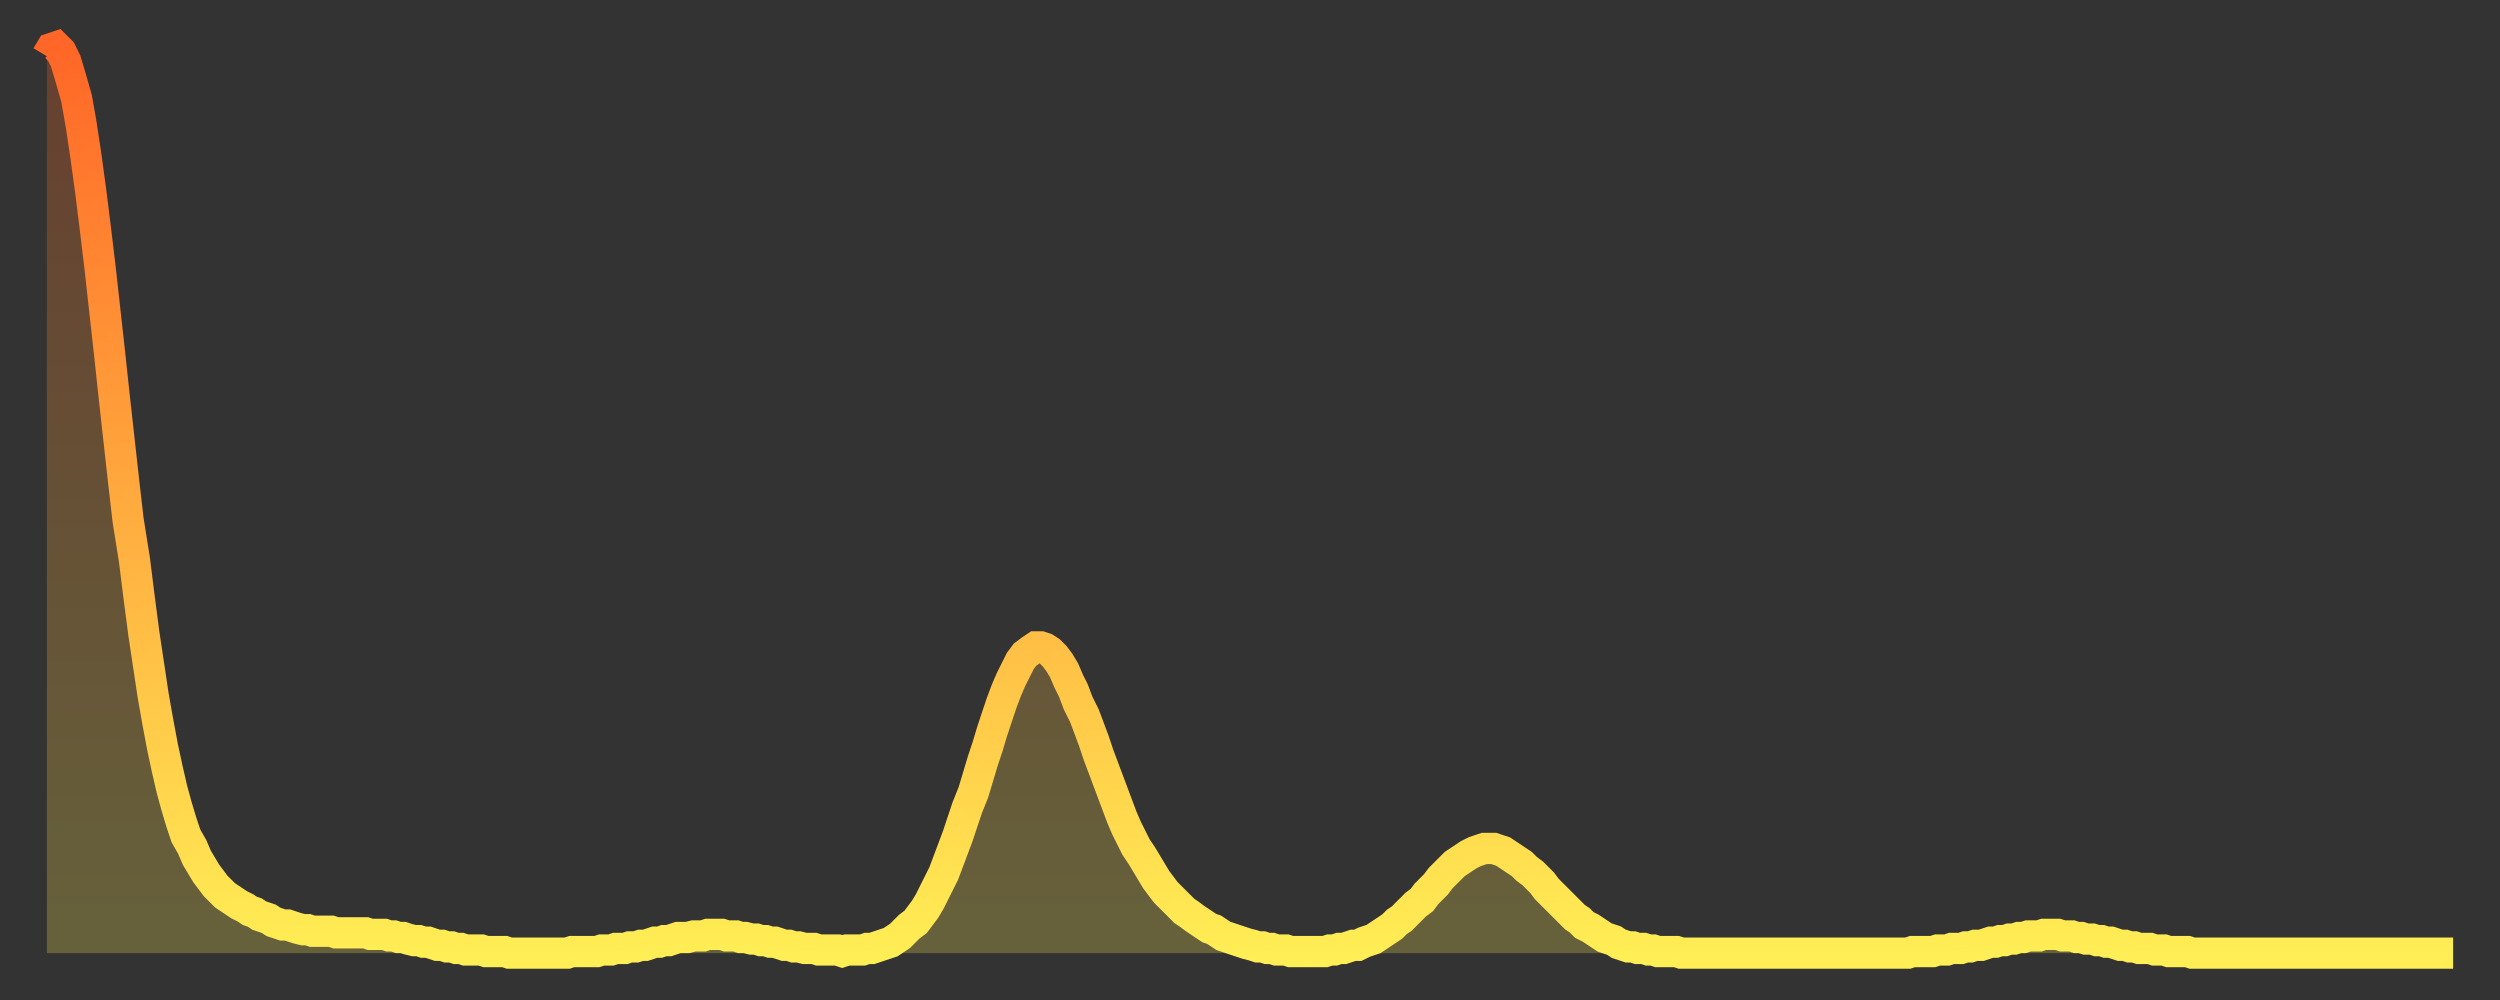 <?xml version="1.0" encoding="utf-8" ?>
<svg baseProfile="full" height="64" version="1.1" width="160" xmlns="http://www.w3.org/2000/svg" xmlns:ev="http://www.w3.org/2001/xml-events" xmlns:xlink="http://www.w3.org/1999/xlink"><rect width="100%" height="100%" fill="#333333" stroke="none"/><defs><linearGradient id="id279762" x1="0" x2="0" y1="0" y2="1"><stop offset="0%" stop-color="#ff6627" /><stop offset="50%" stop-color="#ffaa3e" /><stop offset="100%" stop-color="#ffee55" /></linearGradient></defs><g transform="translate(3,3)"><g><path d="M 0.0 0.6 0.3 0.1 0.6 0.0 0.9 0.3 1.2 0.9 1.5 1.9 1.9 3.3 2.2 5.0 2.5 7.0 2.8 9.2 3.1 11.6 3.4 14.1 3.7 16.8 4.0 19.5 4.3 22.3 4.6 25.0 4.9 27.7 5.2 30.3 5.6 32.8 5.9 35.2 6.2 37.5 6.5 39.5 6.8 41.5 7.1 43.2 7.4 44.8 7.7 46.2 8.0 47.5 8.3 48.6 8.6 49.6 8.9 50.5 9.3 51.2 9.6 51.9 9.9 52.4 10.2 52.9 10.5 53.3 10.8 53.7 11.1 54.0 11.4 54.3 11.7 54.5 12.0 54.7 12.3 54.9 12.7 55.1 13.0 55.3 13.3 55.4 13.6 55.6 13.9 55.7 14.2 55.8 14.5 56.0 14.8 56.1 15.1 56.2 15.4 56.2 15.7 56.3 16.0 56.4 16.4 56.5 16.7 56.5 17.0 56.6 17.3 56.6 17.6 56.6 17.9 56.6 18.2 56.6 18.5 56.7 18.8 56.7 19.1 56.7 19.4 56.7 19.8 56.7 20.1 56.7 20.4 56.7 20.7 56.8 21.0 56.8 21.3 56.8 21.6 56.8 21.9 56.9 22.2 56.9 22.5 57.0 22.8 57.0 23.1 57.1 23.5 57.2 23.8 57.2 24.1 57.3 24.4 57.3 24.7 57.4 25.0 57.5 25.3 57.5 25.6 57.6 25.9 57.6 26.2 57.7 26.5 57.7 26.8 57.8 27.2 57.8 27.5 57.8 27.8 57.8 28.1 57.9 28.4 57.9 28.7 57.9 29.0 57.9 29.3 57.9 29.6 58.0 29.9 58.0 30.2 58.0 30.6 58.0 30.9 58.0 31.2 58.0 31.5 58.0 31.8 58.0 32.1 58.0 32.4 58.0 32.7 58.0 33.0 58.0 33.3 58.0 33.6 57.9 33.9 57.9 34.3 57.9 34.6 57.9 34.9 57.9 35.2 57.9 35.5 57.8 35.8 57.8 36.1 57.8 36.4 57.7 36.7 57.7 37.0 57.7 37.3 57.6 37.7 57.6 38.0 57.5 38.3 57.5 38.6 57.4 38.9 57.3 39.2 57.3 39.5 57.2 39.8 57.2 40.1 57.1 40.4 57.0 40.7 57.0 41.0 57.0 41.4 56.9 41.7 56.9 42.0 56.9 42.3 56.8 42.6 56.8 42.9 56.8 43.2 56.8 43.5 56.9 43.8 56.9 44.1 56.9 44.4 57.0 44.7 57.0 45.1 57.1 45.4 57.1 45.7 57.2 46.0 57.2 46.3 57.3 46.6 57.3 46.9 57.4 47.2 57.5 47.5 57.5 47.8 57.6 48.1 57.6 48.5 57.7 48.8 57.7 49.1 57.7 49.4 57.8 49.7 57.8 50.0 57.8 50.3 57.8 50.6 57.8 50.9 57.9 51.2 57.8 51.5 57.8 51.8 57.8 52.2 57.8 52.5 57.7 52.8 57.7 53.1 57.6 53.4 57.5 53.7 57.4 54.0 57.3 54.3 57.1 54.6 56.9 54.9 56.6 55.2 56.3 55.6 56.0 55.9 55.6 56.2 55.2 56.5 54.7 56.8 54.1 57.1 53.5 57.4 52.9 57.7 52.1 58.0 51.3 58.3 50.5 58.6 49.6 58.9 48.7 59.3 47.7 59.6 46.7 59.9 45.7 60.2 44.8 60.5 43.8 60.8 42.9 61.1 42.0 61.4 41.2 61.7 40.5 62.0 39.9 62.3 39.3 62.6 38.9 63.0 38.6 63.3 38.4 63.6 38.4 63.9 38.5 64.2 38.7 64.5 39.0 64.8 39.4 65.1 39.9 65.4 40.6 65.7 41.2 66.0 42.0 66.4 42.8 66.7 43.6 67.0 44.4 67.3 45.3 67.6 46.1 67.9 46.9 68.2 47.7 68.5 48.5 68.8 49.3 69.1 50.0 69.4 50.6 69.7 51.2 70.1 51.8 70.4 52.3 70.7 52.8 71.0 53.3 71.3 53.7 71.6 54.1 71.9 54.4 72.2 54.7 72.5 55.0 72.8 55.3 73.1 55.5 73.5 55.8 73.8 56.0 74.1 56.2 74.4 56.4 74.7 56.5 75.0 56.7 75.3 56.9 75.6 57.0 75.9 57.1 76.2 57.2 76.5 57.3 76.8 57.4 77.2 57.5 77.5 57.6 77.8 57.6 78.1 57.7 78.4 57.7 78.7 57.8 79.0 57.8 79.3 57.8 79.6 57.9 79.9 57.9 80.2 57.9 80.5 57.9 80.9 57.9 81.2 57.9 81.5 57.9 81.8 57.9 82.1 57.8 82.4 57.8 82.7 57.7 83.0 57.7 83.3 57.6 83.6 57.5 83.9 57.5 84.3 57.3 84.6 57.2 84.9 57.1 85.2 56.9 85.5 56.7 85.8 56.5 86.1 56.3 86.4 56.0 86.7 55.8 87.0 55.5 87.3 55.2 87.6 54.9 88.0 54.6 88.3 54.2 88.6 53.9 88.9 53.6 89.2 53.2 89.5 52.9 89.8 52.6 90.1 52.3 90.4 52.1 90.7 51.9 91.0 51.7 91.4 51.5 91.7 51.4 92.0 51.3 92.3 51.3 92.6 51.3 92.9 51.4 93.2 51.5 93.5 51.7 93.8 51.9 94.1 52.1 94.4 52.3 94.7 52.6 95.1 52.9 95.4 53.2 95.7 53.5 96.0 53.9 96.3 54.2 96.6 54.5 96.9 54.8 97.2 55.1 97.5 55.4 97.8 55.7 98.1 55.9 98.4 56.2 98.8 56.4 99.1 56.6 99.4 56.8 99.7 57.0 100.0 57.1 100.3 57.2 100.6 57.4 100.9 57.5 101.2 57.6 101.5 57.6 101.8 57.7 102.2 57.7 102.5 57.8 102.8 57.8 103.1 57.9 103.4 57.9 103.7 57.9 104.0 57.9 104.3 57.9 104.6 58.0 104.9 58.0 105.2 58.0 105.5 58.0 105.9 58.0 106.2 58.0 106.5 58.0 106.8 58.0 107.1 58.0 107.4 58.0 107.7 58.0 108.0 58.0 108.3 58.0 108.6 58.0 108.9 58.0 109.3 58.0 109.6 58.0 109.9 58.0 110.2 58.0 110.5 58.0 110.8 58.0 111.1 58.0 111.4 58.0 111.7 58.0 112.0 58.0 112.3 58.0 112.6 58.0 113.0 58.0 113.3 58.0 113.6 58.0 113.9 58.0 114.2 58.0 114.5 58.0 114.8 58.0 115.1 58.0 115.4 58.0 115.7 58.0 116.0 58.0 116.3 58.0 116.7 58.0 117.0 58.0 117.3 58.0 117.6 58.0 117.9 58.0 118.2 58.0 118.5 58.0 118.8 58.0 119.1 58.0 119.4 57.9 119.7 57.9 120.1 57.9 120.4 57.9 120.7 57.9 121.0 57.8 121.3 57.8 121.6 57.8 121.9 57.7 122.2 57.7 122.5 57.7 122.8 57.6 123.1 57.6 123.4 57.5 123.8 57.5 124.1 57.4 124.4 57.3 124.7 57.3 125.0 57.2 125.3 57.2 125.6 57.1 125.9 57.1 126.2 57.0 126.5 57.0 126.8 56.9 127.2 56.9 127.5 56.9 127.8 56.8 128.1 56.8 128.4 56.8 128.7 56.8 129.0 56.9 129.3 56.9 129.6 56.9 129.9 57.0 130.2 57.0 130.5 57.1 130.9 57.1 131.2 57.2 131.5 57.2 131.8 57.3 132.1 57.3 132.4 57.4 132.7 57.5 133.0 57.5 133.3 57.6 133.6 57.6 133.9 57.7 134.2 57.7 134.6 57.7 134.9 57.8 135.2 57.8 135.5 57.8 135.8 57.9 136.1 57.9 136.4 57.9 136.7 57.9 137.0 57.9 137.3 58.0 137.6 58.0 138.0 58.0 138.3 58.0 138.6 58.0 138.9 58.0 139.2 58.0 139.5 58.0 139.8 58.0 140.1 58.0 140.4 58.0 140.7 58.0 141.0 58.0 141.3 58.0 141.7 58.0 142.0 58.0 142.3 58.0 142.6 58.0 142.9 58.0 143.2 58.0 143.5 58.0 143.8 58.0 144.1 58.0 144.4 58.0 144.7 58.0 145.1 58.0 145.4 58.0 145.7 58.0 146.0 58.0 146.3 58.0 146.6 58.0 146.9 58.0 147.2 58.0 147.5 58.0 147.8 58.0 148.1 58.0 148.4 58.0 148.8 58.0 149.1 58.0 149.4 58.0 149.7 58.0 150.0 58.0 150.3 58.0 150.6 58.0 150.9 58.0 151.2 58.0 151.5 58.0 151.8 58.0 152.1 58.0 152.5 58.0 152.8 58.0 153.1 58.0 153.4 58.0 153.7 58.0 154.0 58.0" fill="none" id="graph-curve" opacity="1" stroke="url(#id279762)" stroke-width="2" /><path d="M 0 58 L 0.0 0.6 0.3 0.1 0.6 0.0 0.9 0.3 1.2 0.9 1.5 1.9 1.9 3.3 2.2 5.0 2.5 7.0 2.8 9.2 3.1 11.6 3.4 14.1 3.7 16.8 4.0 19.5 4.3 22.3 4.6 25.0 4.9 27.7 5.2 30.3 5.6 32.8 5.9 35.2 6.2 37.5 6.5 39.5 6.8 41.5 7.1 43.2 7.4 44.8 7.7 46.2 8.0 47.5 8.3 48.6 8.6 49.6 8.9 50.5 9.3 51.2 9.6 51.9 9.9 52.4 10.2 52.9 10.5 53.3 10.8 53.7 11.1 54.0 11.4 54.3 11.7 54.5 12.0 54.7 12.3 54.9 12.7 55.1 13.0 55.3 13.3 55.4 13.6 55.6 13.9 55.7 14.2 55.8 14.5 56.0 14.8 56.1 15.1 56.2 15.4 56.2 15.7 56.3 16.0 56.4 16.4 56.5 16.7 56.5 17.0 56.6 17.3 56.6 17.6 56.6 17.9 56.6 18.2 56.6 18.5 56.7 18.8 56.7 19.1 56.7 19.4 56.7 19.8 56.7 20.1 56.7 20.4 56.7 20.7 56.8 21.0 56.8 21.3 56.8 21.6 56.8 21.9 56.9 22.2 56.9 22.5 57.0 22.8 57.0 23.1 57.1 23.5 57.2 23.8 57.2 24.1 57.3 24.4 57.3 24.7 57.4 25.0 57.5 25.3 57.5 25.6 57.6 25.9 57.6 26.2 57.7 26.5 57.7 26.8 57.8 27.2 57.8 27.5 57.8 27.8 57.8 28.1 57.9 28.4 57.9 28.7 57.9 29.0 57.9 29.3 57.9 29.6 58.0 29.9 58.0 30.2 58.0 30.6 58.0 30.9 58.0 31.2 58.0 31.5 58.0 31.8 58.0 32.1 58.0 32.4 58.0 32.7 58.0 33.0 58.0 33.3 58.0 33.6 57.9 33.9 57.9 34.3 57.9 34.6 57.9 34.9 57.9 35.2 57.9 35.5 57.8 35.8 57.8 36.1 57.8 36.4 57.7 36.7 57.7 37.0 57.7 37.3 57.6 37.7 57.6 38.0 57.5 38.3 57.5 38.6 57.4 38.9 57.3 39.2 57.3 39.5 57.2 39.8 57.2 40.1 57.1 40.4 57.0 40.7 57.0 41.0 57.0 41.4 56.9 41.7 56.9 42.0 56.9 42.3 56.8 42.6 56.8 42.9 56.8 43.2 56.8 43.5 56.9 43.8 56.9 44.1 56.9 44.4 57.0 44.7 57.0 45.1 57.1 45.4 57.1 45.7 57.2 46.0 57.2 46.3 57.3 46.6 57.3 46.9 57.4 47.2 57.5 47.5 57.5 47.8 57.6 48.1 57.6 48.5 57.7 48.8 57.7 49.1 57.7 49.4 57.8 49.7 57.8 50.0 57.8 50.3 57.8 50.6 57.8 50.9 57.9 51.2 57.8 51.5 57.8 51.8 57.8 52.2 57.8 52.5 57.7 52.8 57.7 53.1 57.6 53.4 57.5 53.7 57.4 54.0 57.3 54.3 57.1 54.6 56.9 54.9 56.6 55.2 56.3 55.6 56.0 55.9 55.6 56.2 55.2 56.5 54.7 56.8 54.1 57.1 53.5 57.4 52.9 57.7 52.1 58.0 51.3 58.3 50.5 58.6 49.6 58.9 48.7 59.3 47.7 59.6 46.7 59.9 45.7 60.2 44.8 60.5 43.8 60.8 42.9 61.1 42.0 61.4 41.2 61.7 40.5 62.0 39.9 62.3 39.3 62.6 38.9 63.0 38.6 63.3 38.4 63.6 38.4 63.9 38.5 64.2 38.7 64.5 39.0 64.8 39.4 65.1 39.9 65.4 40.6 65.7 41.2 66.0 42.0 66.4 42.8 66.7 43.6 67.0 44.4 67.3 45.3 67.6 46.1 67.9 46.9 68.2 47.7 68.5 48.5 68.8 49.3 69.1 50.0 69.4 50.6 69.7 51.2 70.1 51.8 70.4 52.3 70.7 52.8 71.0 53.3 71.3 53.7 71.6 54.1 71.9 54.4 72.2 54.7 72.5 55.0 72.8 55.3 73.1 55.5 73.5 55.8 73.8 56.0 74.1 56.2 74.4 56.4 74.7 56.5 75.0 56.7 75.3 56.9 75.6 57.0 75.9 57.1 76.2 57.2 76.5 57.3 76.8 57.4 77.2 57.5 77.5 57.6 77.8 57.6 78.1 57.7 78.4 57.7 78.7 57.8 79.0 57.8 79.3 57.8 79.6 57.9 79.9 57.9 80.2 57.9 80.5 57.9 80.9 57.9 81.2 57.9 81.5 57.9 81.8 57.9 82.1 57.8 82.4 57.8 82.7 57.7 83.0 57.7 83.3 57.6 83.6 57.5 83.9 57.5 84.3 57.3 84.6 57.2 84.9 57.1 85.2 56.9 85.5 56.7 85.8 56.5 86.1 56.3 86.4 56.0 86.7 55.8 87.0 55.5 87.3 55.2 87.6 54.9 88.0 54.6 88.3 54.2 88.6 53.9 88.9 53.6 89.2 53.2 89.5 52.9 89.8 52.6 90.1 52.3 90.4 52.1 90.7 51.9 91.0 51.7 91.4 51.5 91.7 51.4 92.0 51.3 92.3 51.3 92.6 51.3 92.9 51.4 93.2 51.5 93.5 51.7 93.8 51.9 94.1 52.1 94.4 52.3 94.7 52.6 95.1 52.9 95.4 53.2 95.7 53.5 96.0 53.9 96.3 54.2 96.6 54.5 96.9 54.8 97.2 55.1 97.5 55.4 97.8 55.7 98.1 55.9 98.4 56.2 98.8 56.4 99.1 56.6 99.4 56.8 99.7 57.0 100.0 57.1 100.3 57.2 100.6 57.4 100.9 57.5 101.2 57.6 101.5 57.6 101.8 57.7 102.2 57.7 102.5 57.8 102.8 57.8 103.1 57.9 103.4 57.9 103.7 57.9 104.0 57.9 104.3 57.9 104.6 58.0 104.9 58.0 105.2 58.0 105.5 58.0 105.9 58.0 106.2 58.0 106.5 58.0 106.8 58.0 107.1 58.0 107.4 58.0 107.7 58.0 108.0 58.0 108.3 58.0 108.6 58.0 108.9 58.0 109.3 58.0 109.6 58.0 109.9 58.0 110.2 58.0 110.5 58.0 110.8 58.0 111.1 58.0 111.4 58.0 111.7 58.0 112.0 58.0 112.3 58.0 112.6 58.0 113.0 58.0 113.3 58.0 113.6 58.0 113.9 58.0 114.2 58.0 114.5 58.0 114.8 58.0 115.1 58.0 115.4 58.0 115.7 58.0 116.0 58.0 116.3 58.0 116.7 58.0 117.0 58.0 117.3 58.0 117.6 58.0 117.9 58.0 118.2 58.0 118.5 58.0 118.8 58.0 119.1 58.0 119.4 57.9 119.7 57.9 120.1 57.9 120.4 57.9 120.7 57.9 121.0 57.8 121.3 57.8 121.6 57.8 121.9 57.7 122.2 57.7 122.5 57.7 122.8 57.6 123.1 57.6 123.4 57.5 123.8 57.5 124.1 57.4 124.4 57.3 124.7 57.3 125.0 57.2 125.3 57.2 125.6 57.1 125.9 57.1 126.2 57.0 126.5 57.0 126.8 56.9 127.2 56.9 127.5 56.9 127.8 56.8 128.1 56.8 128.4 56.8 128.7 56.8 129.0 56.9 129.3 56.9 129.6 56.9 129.9 57.0 130.2 57.0 130.5 57.1 130.9 57.1 131.2 57.2 131.5 57.2 131.8 57.3 132.1 57.3 132.4 57.4 132.7 57.5 133.0 57.5 133.3 57.6 133.6 57.6 133.9 57.7 134.2 57.7 134.6 57.7 134.9 57.8 135.2 57.8 135.5 57.8 135.8 57.9 136.1 57.9 136.4 57.9 136.7 57.9 137.0 57.9 137.3 58.0 137.6 58.0 138.0 58.0 138.3 58.0 138.6 58.0 138.9 58.0 139.2 58.0 139.5 58.0 139.8 58.0 140.1 58.0 140.4 58.0 140.7 58.0 141.0 58.0 141.3 58.0 141.7 58.0 142.0 58.0 142.3 58.0 142.6 58.0 142.9 58.0 143.2 58.0 143.5 58.0 143.8 58.0 144.1 58.0 144.4 58.0 144.7 58.0 145.1 58.0 145.4 58.0 145.7 58.0 146.0 58.0 146.3 58.0 146.6 58.0 146.9 58.0 147.2 58.0 147.5 58.0 147.8 58.0 148.1 58.0 148.4 58.0 148.8 58.0 149.1 58.0 149.4 58.0 149.7 58.0 150.0 58.0 150.3 58.0 150.6 58.0 150.9 58.0 151.2 58.0 151.5 58.0 151.8 58.0 152.1 58.0 152.5 58.0 152.8 58.0 153.1 58.0 153.4 58.0 153.7 58.0 154.0 58.0 154 58" fill="url(#id279762)" fill-opacity=".25" id="graph-shadow" /></g></g></svg>